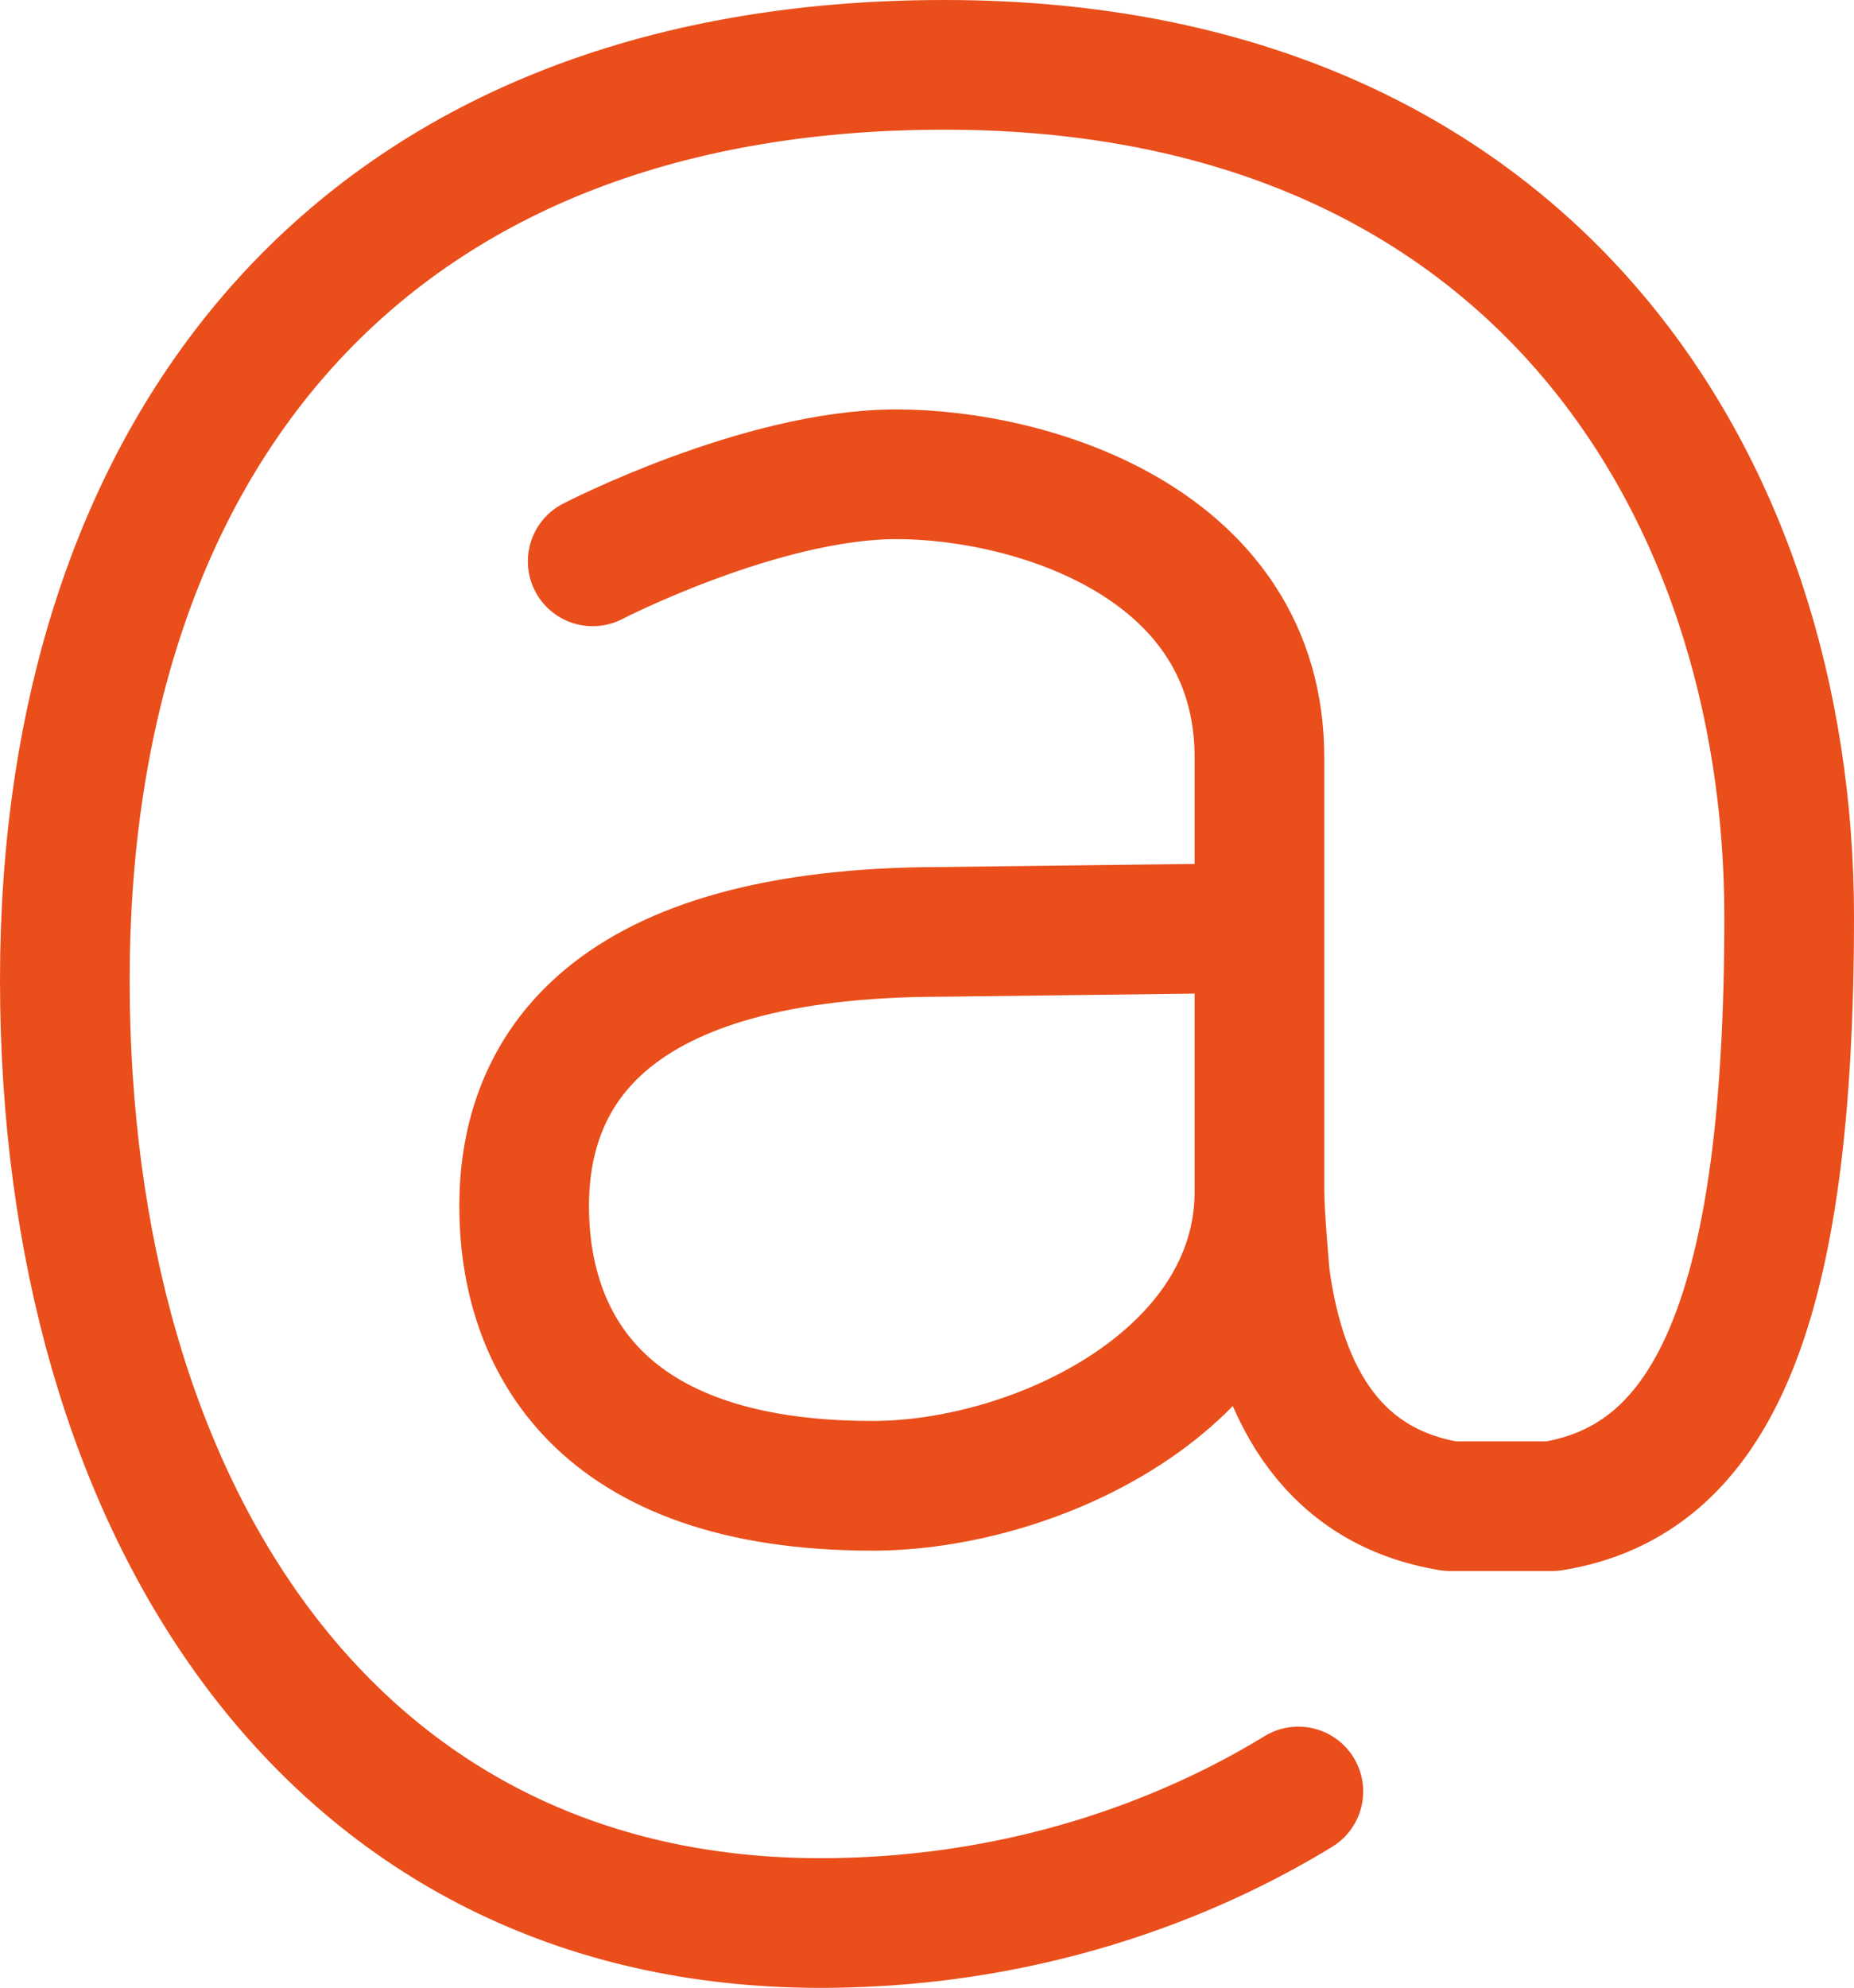 <?xml version="1.0" encoding="UTF-8"?><svg id="uuid-80cc29e8-e162-4f82-9a69-5f2a9b2df754" xmlns="http://www.w3.org/2000/svg" viewBox="0 0 10.01 10.73"><defs><style>.uuid-2840b538-238e-4fbe-94cd-e6645b7e7fb4{fill:none;stroke:#e94e1b;stroke-linecap:round;stroke-linejoin:round;stroke-width:.7px;}</style></defs><g id="uuid-d3c1129f-2674-4eb9-81a7-11c095f60772"><path class="uuid-2840b538-238e-4fbe-94cd-e6645b7e7fb4" d="m7.01,9.67c-.49.3-1.38.71-2.58.71C1.8,10.38.35,8.16.35,5.29S1.94.35,5.1.35s4.56,2.26,4.56,4.6c0,2.12-.41,3.04-1.28,3.18h-.55c-.61-.1-.91-.57-1-1.24,0,0-.03-.33-.03-.46m-3.6-3.4s.91-.47,1.64-.47,1.96.37,1.96,1.53v2.34c0,1.01-1.2,1.59-2.09,1.59-1.48,0-1.88-.79-1.88-1.51s.44-1.48,2.26-1.48l1.63-.02"/></g></svg>